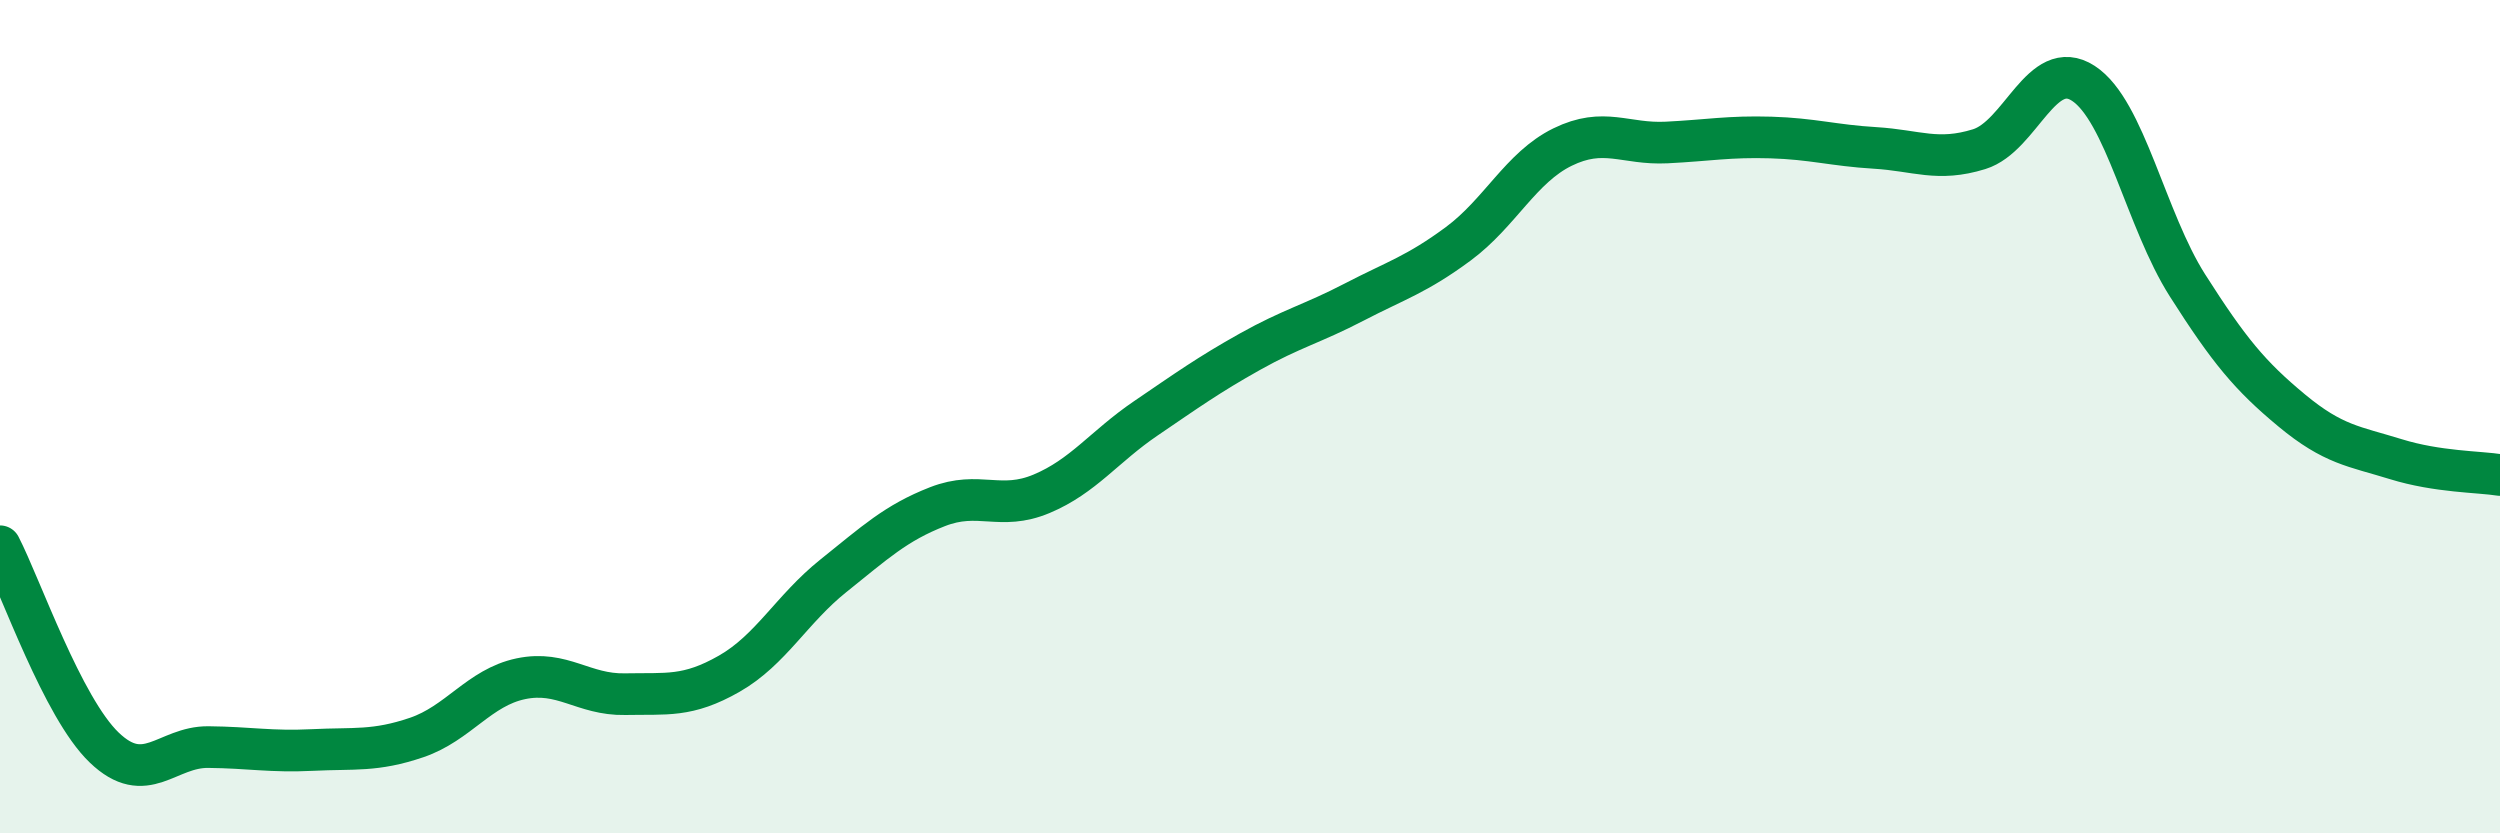 
    <svg width="60" height="20" viewBox="0 0 60 20" xmlns="http://www.w3.org/2000/svg">
      <path
        d="M 0,13.11 C 0.5,14.08 1.5,16.98 2.5,17.94 C 3.5,18.9 4,17.92 5,17.93 C 6,17.94 6.5,18.05 7.5,18 C 8.5,17.95 9,18.04 10,17.7 C 11,17.36 11.5,16.5 12.5,16.29 C 13.5,16.08 14,16.68 15,16.66 C 16,16.64 16.5,16.74 17.5,16.17 C 18.5,15.6 19,14.62 20,13.82 C 21,13.02 21.5,12.55 22.5,12.16 C 23.5,11.77 24,12.27 25,11.85 C 26,11.43 26.5,10.72 27.5,10.04 C 28.5,9.36 29,9 30,8.44 C 31,7.88 31.5,7.77 32.5,7.25 C 33.5,6.73 34,6.59 35,5.85 C 36,5.11 36.5,4.02 37.5,3.53 C 38.5,3.04 39,3.47 40,3.42 C 41,3.37 41.5,3.27 42.5,3.3 C 43.5,3.33 44,3.49 45,3.55 C 46,3.61 46.5,3.89 47.5,3.58 C 48.5,3.27 49,1.35 50,2 C 51,2.65 51.5,5.28 52.5,6.85 C 53.5,8.42 54,9.02 55,9.85 C 56,10.68 56.5,10.71 57.5,11.02 C 58.5,11.33 59.5,11.32 60,11.4L60 20L0 20Z"
        fill="#008740"
        opacity="0.1"
        stroke-linecap="round"
        stroke-linejoin="round"
      />
      <path
        d="M 0,13.11 C 0.5,14.08 1.5,16.98 2.5,17.94 C 3.5,18.9 4,17.92 5,17.93 C 6,17.94 6.5,18.05 7.5,18 C 8.5,17.95 9,18.04 10,17.7 C 11,17.36 11.5,16.5 12.5,16.29 C 13.5,16.08 14,16.68 15,16.66 C 16,16.64 16.5,16.74 17.5,16.17 C 18.5,15.6 19,14.62 20,13.82 C 21,13.02 21.5,12.55 22.5,12.16 C 23.5,11.77 24,12.27 25,11.85 C 26,11.43 26.5,10.72 27.5,10.04 C 28.5,9.36 29,9 30,8.44 C 31,7.88 31.5,7.77 32.5,7.25 C 33.5,6.73 34,6.59 35,5.85 C 36,5.11 36.5,4.02 37.5,3.53 C 38.5,3.04 39,3.47 40,3.42 C 41,3.37 41.5,3.27 42.5,3.3 C 43.5,3.33 44,3.49 45,3.55 C 46,3.61 46.5,3.89 47.5,3.58 C 48.5,3.27 49,1.35 50,2 C 51,2.65 51.5,5.28 52.5,6.85 C 53.5,8.42 54,9.02 55,9.85 C 56,10.68 56.5,10.71 57.5,11.02 C 58.5,11.33 59.5,11.32 60,11.4"
        stroke="#008740"
        stroke-width="1"
        fill="none"
        stroke-linecap="round"
        stroke-linejoin="round"
      />
    </svg>
  
